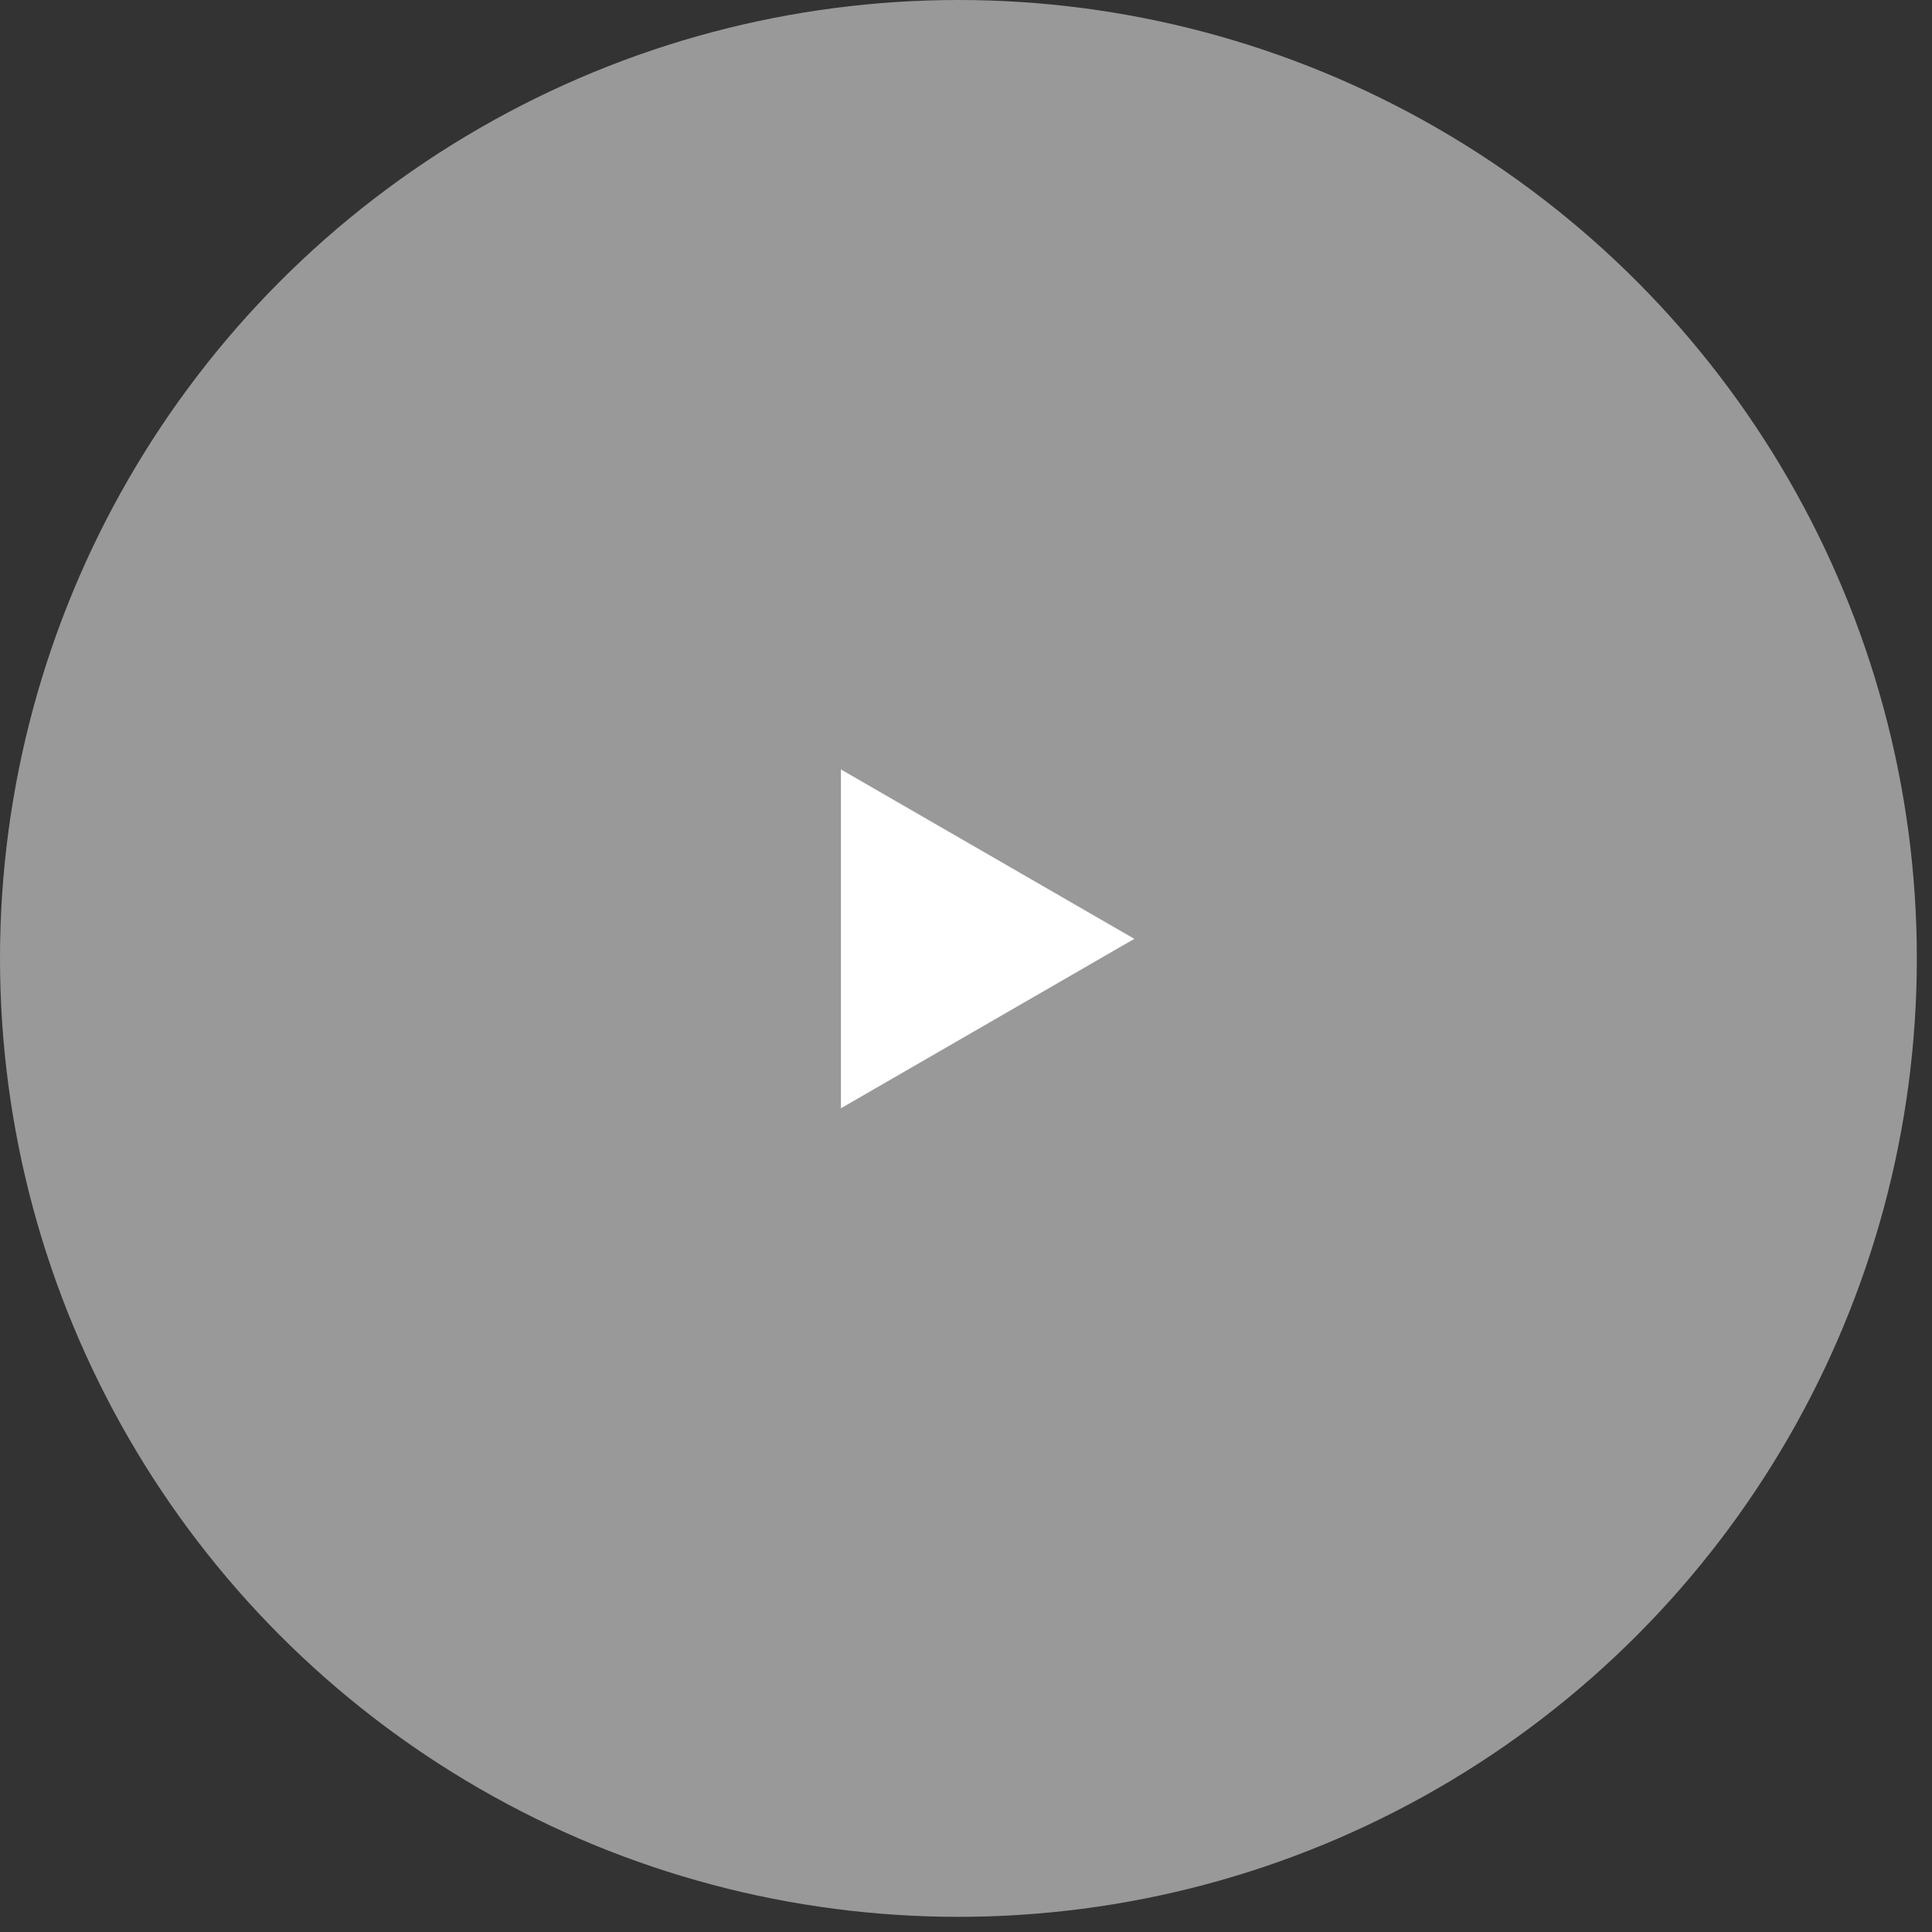 <svg width="52" height="52" viewBox="0 0 52 52" fill="none" xmlns="http://www.w3.org/2000/svg">
<rect x="0" y="0" width="52" height="52" fill="#333333" stroke="none"/>
<circle cx="25.796" cy="25.796" r="25.796" fill="white" fill-opacity="0.5"/>
<path d="M30.531 25.269L22.634 29.829L22.634 20.71L30.531 25.269Z" fill="white"/>
</svg>
